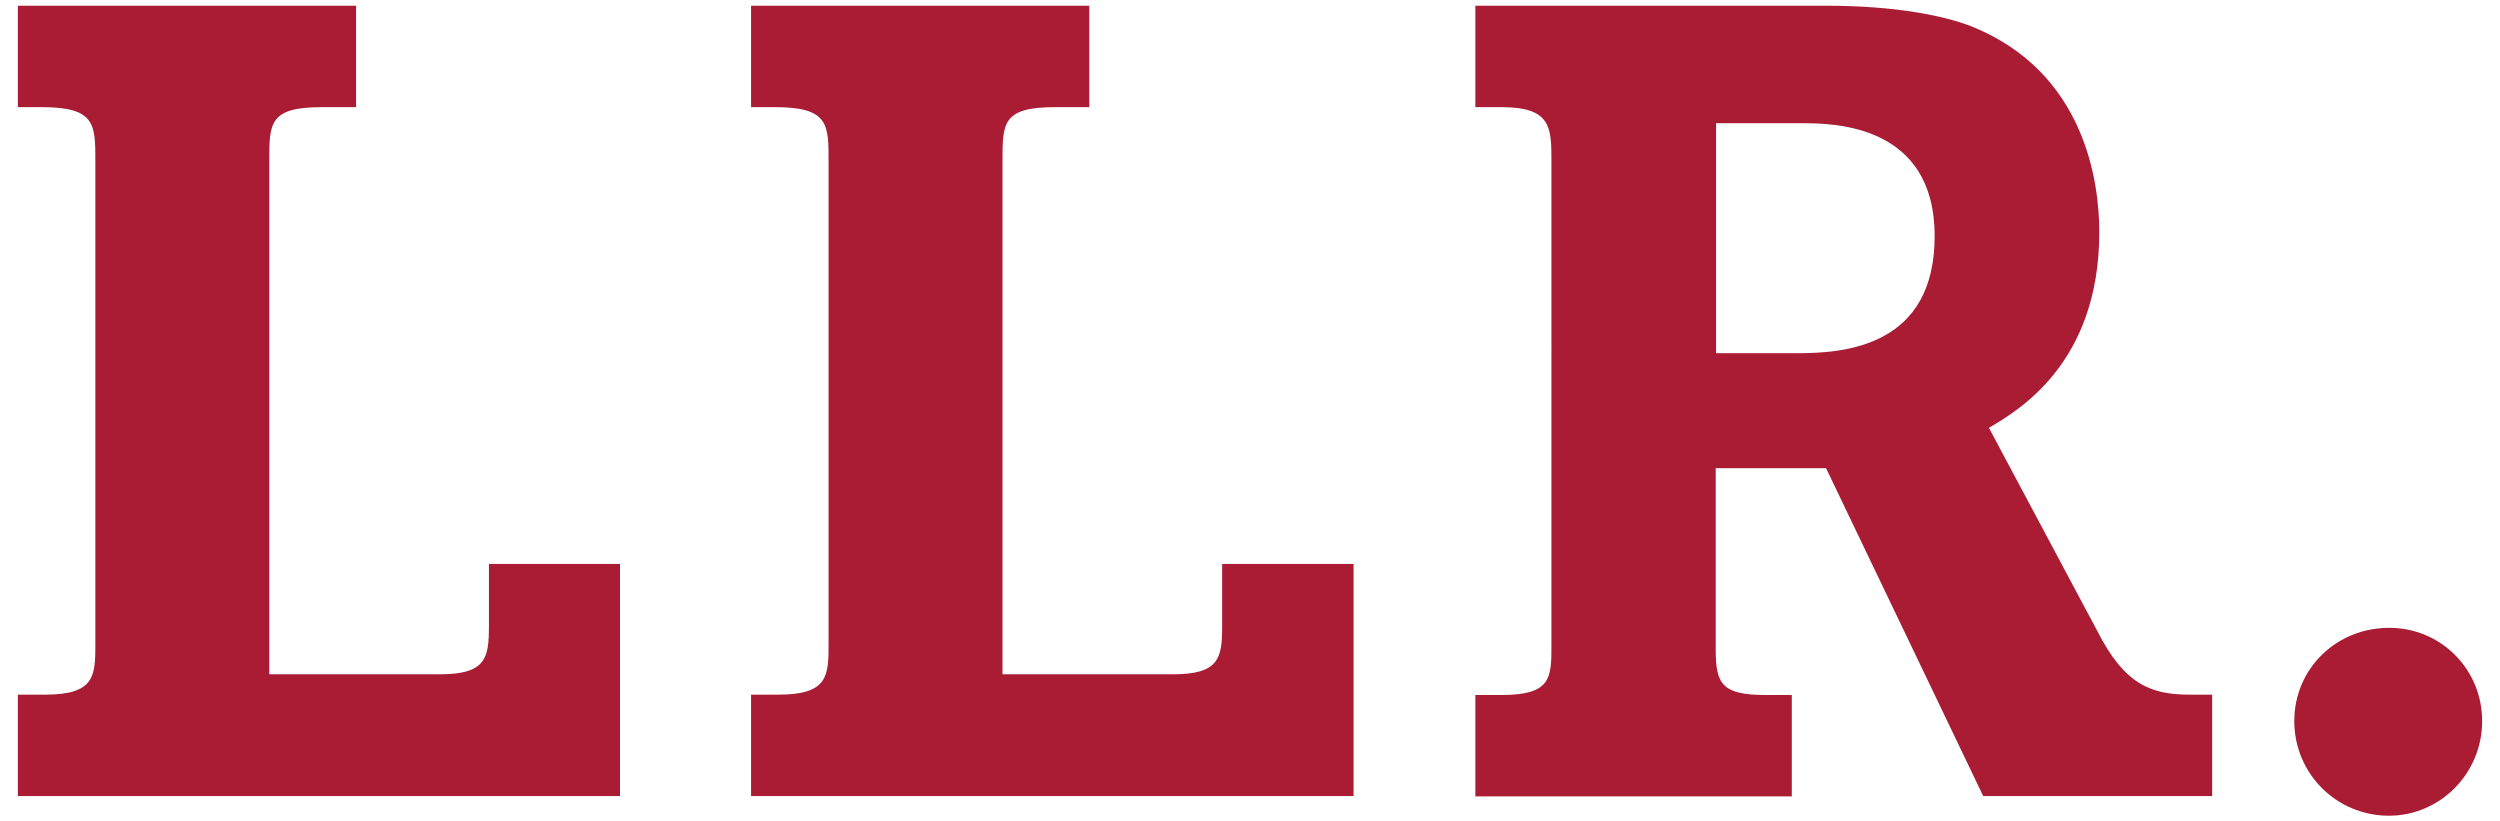 <svg xmlns="http://www.w3.org/2000/svg" xmlns:xlink="http://www.w3.org/1999/xlink" id="logo" x="0px" y="0px" viewBox="0 0 700 230" xml:space="preserve"><path fill="#A91C34" d="M695,201.9c0,14.7-11.8,26.5-26.1,26.5c-14.7,0-26.5-11.8-26.5-26.5c0-14.7,11.8-26.1,26.5-26.1 C683.2,175.7,695,187.2,695,201.9z"></path><path fill="#A91C34" d="M413.1,1.6h98.2c19.8,0,33.2,2.9,40.5,5.7c32.2,12.8,36,44,36,57.7c0,37-23,50.1-30.9,54.8l30.3,56.8 c7.6,15,15,17.9,25.8,17.9h6.4v28.4h-64.1l-44-91.8h-30.9v50.7c0,9.6,1.6,12.8,14,12.8h7.3v28.4h-88.6v-28.4h7.3c14,0,14-4.8,14-14 V45.3c0-9.6,0-15.3-14-15.3h-7.3V1.6z M480.4,98.9h23c13.7,0,38.3-2.2,38.3-32.8c0-31.2-28.1-31.6-37-31.6h-24.2V98.9z"></path><path fill="#A91C34" d="M305,1.6V30h-9.6c-14.7,0-14.7,4.5-14.7,15v143.8h47.8c12.8,0,13.7-4.5,13.7-13.4v-17.5H379v65H210.3v-28.4 h7.7c14,0,14-5.4,14-14.4V45c0-10.2,0-15-15-15h-6.7V1.6H305z"></path><path fill="#A91C34" d="M99.7,1.6V30h-9.6c-14.7,0-14.7,4.5-14.7,15v143.8h47.8c12.8,0,13.7-4.5,13.7-13.4v-17.5h36.7v65H5v-28.4 h7.7c14,0,14-5.4,14-14.4V45c0-10.2,0-15-15-15H5V1.6H99.7z"></path></svg>